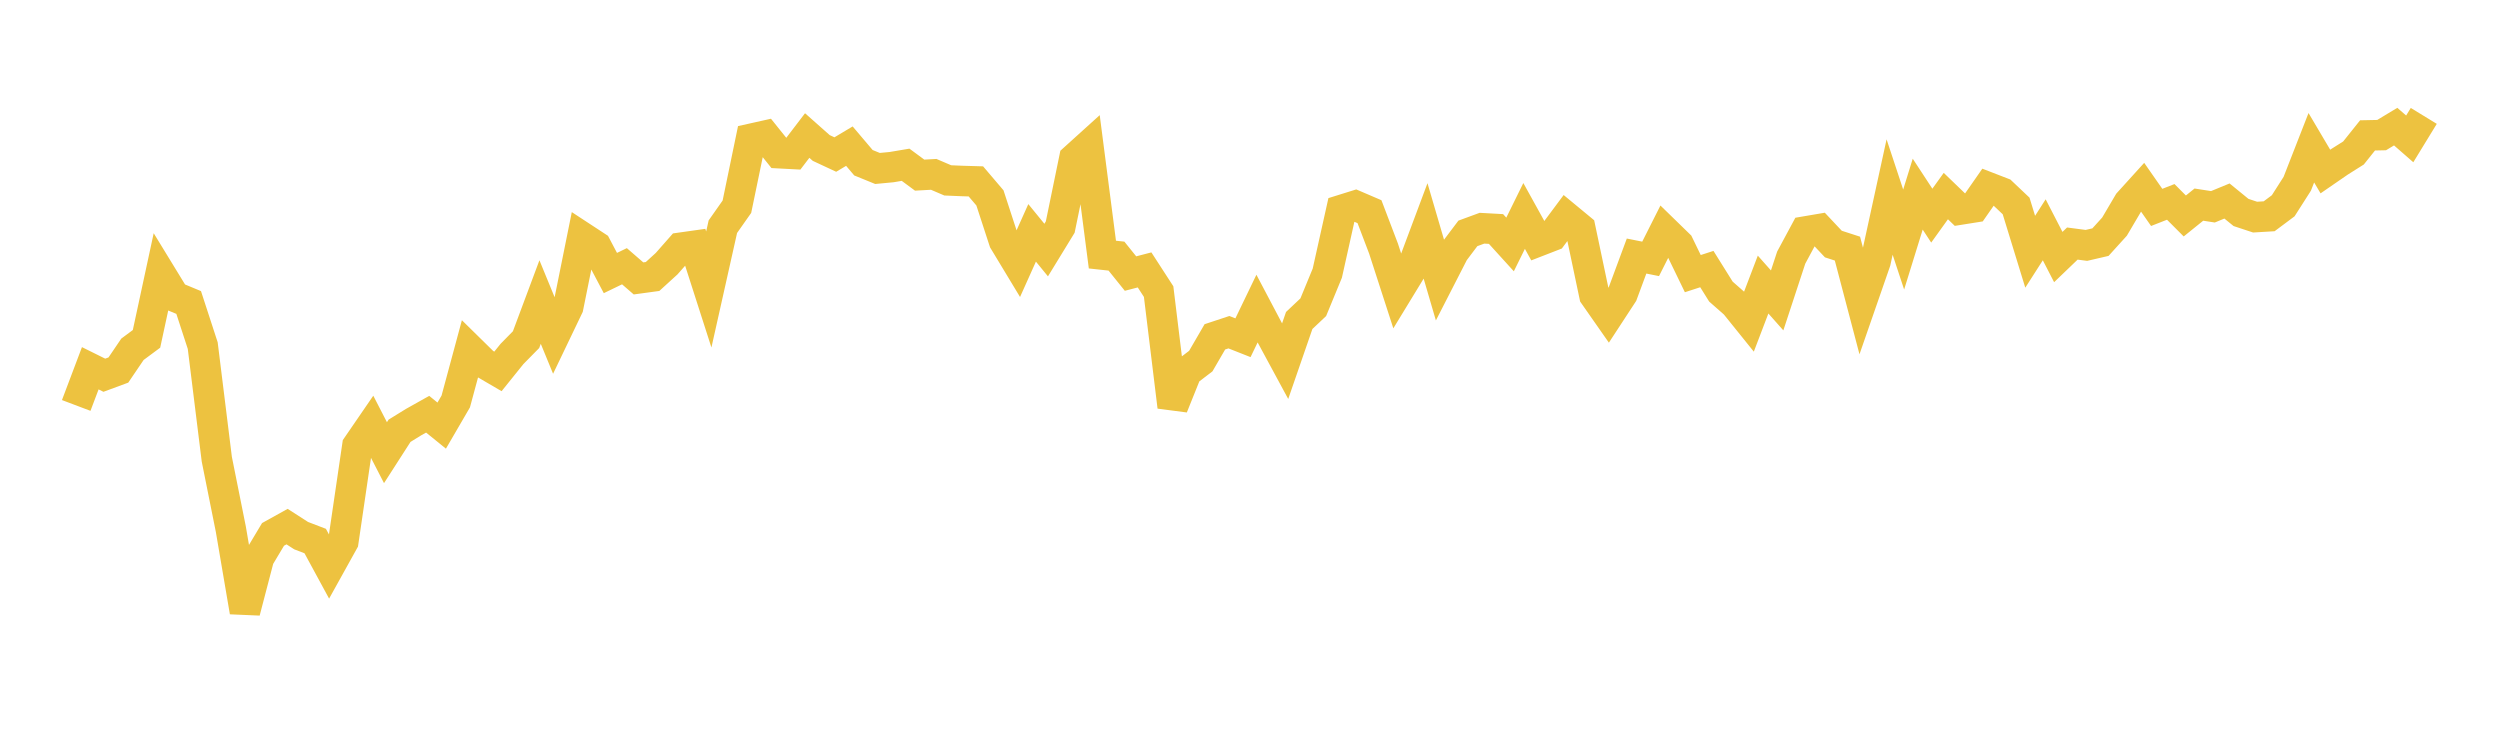 <svg width="164" height="48" xmlns="http://www.w3.org/2000/svg" xmlns:xlink="http://www.w3.org/1999/xlink"><path fill="none" stroke="rgb(237,194,64)" stroke-width="2" d="M5,26.598L5.922,24.158L6.844,24.615L7.766,24.274L8.689,22.913L9.611,22.229L10.533,17.952L11.455,19.46L12.377,19.843L13.299,22.672L14.222,30.123L15.144,34.723L16.066,40.131L16.988,36.601L17.91,35.057L18.832,34.545L19.754,35.138L20.677,35.492L21.599,37.191L22.521,35.53L23.443,29.247L24.365,27.904L25.287,29.695L26.21,28.259L27.132,27.69L28.054,27.173L28.976,27.92L29.898,26.335L30.82,22.919L31.743,23.826L32.665,24.364L33.587,23.218L34.509,22.281L35.431,19.813L36.353,22.058L37.275,20.135L38.198,15.56L39.12,16.164L40.042,17.911L40.964,17.465L41.886,18.264L42.808,18.138L43.731,17.297L44.653,16.25L45.575,16.12L46.497,18.99L47.419,14.872L48.341,13.561L49.263,9.107L50.186,8.901L51.108,10.05L52.03,10.099L52.952,8.891L53.874,9.708L54.796,10.138L55.719,9.587L56.641,10.675L57.563,11.051L58.485,10.964L59.407,10.808L60.329,11.489L61.251,11.438L62.174,11.833L63.096,11.872L64.018,11.899L64.94,12.982L65.862,15.806L66.784,17.332L67.707,15.275L68.629,16.404L69.551,14.896L70.473,10.411L71.395,9.577L72.317,16.701L73.24,16.801L74.162,17.946L75.084,17.706L76.006,19.129L76.928,26.685L77.85,24.391L78.772,23.687L79.695,22.097L80.617,21.792L81.539,22.156L82.461,20.243L83.383,21.991L84.305,23.696L85.228,21.024L86.15,20.154L87.072,17.917L87.994,13.778L88.916,13.49L89.838,13.886L90.76,16.308L91.683,19.158L92.605,17.646L93.527,15.181L94.449,18.331L95.371,16.532L96.293,15.31L97.216,14.971L98.138,15.022L99.06,16.037L99.982,14.166L100.904,15.833L101.826,15.475L102.749,14.235L103.671,14.997L104.593,19.375L105.515,20.694L106.437,19.284L107.359,16.797L108.281,16.982L109.204,15.15L110.126,16.048L111.048,17.95L111.97,17.651L112.892,19.128L113.814,19.939L114.737,21.085L115.659,18.667L116.581,19.707L117.503,16.901L118.425,15.187L119.347,15.03L120.269,16.01L121.192,16.309L122.114,19.813L123.036,17.157L123.958,12.925L124.88,15.713L125.802,12.736L126.725,14.146L127.647,12.862L128.569,13.751L129.491,13.604L130.413,12.281L131.335,12.638L132.257,13.511L133.18,16.515L134.102,15.075L135.024,16.862L135.946,15.977L136.868,16.098L137.79,15.884L138.713,14.866L139.635,13.301L140.557,12.284L141.479,13.606L142.401,13.244L143.323,14.168L144.246,13.423L145.168,13.566L146.09,13.186L147.012,13.938L147.934,14.243L148.856,14.188L149.778,13.499L150.701,12.053L151.623,9.692L152.545,11.252L153.467,10.617L154.389,10.036L155.311,8.882L156.234,8.863L157.156,8.306L158.078,9.111L159,7.603"></path></svg>